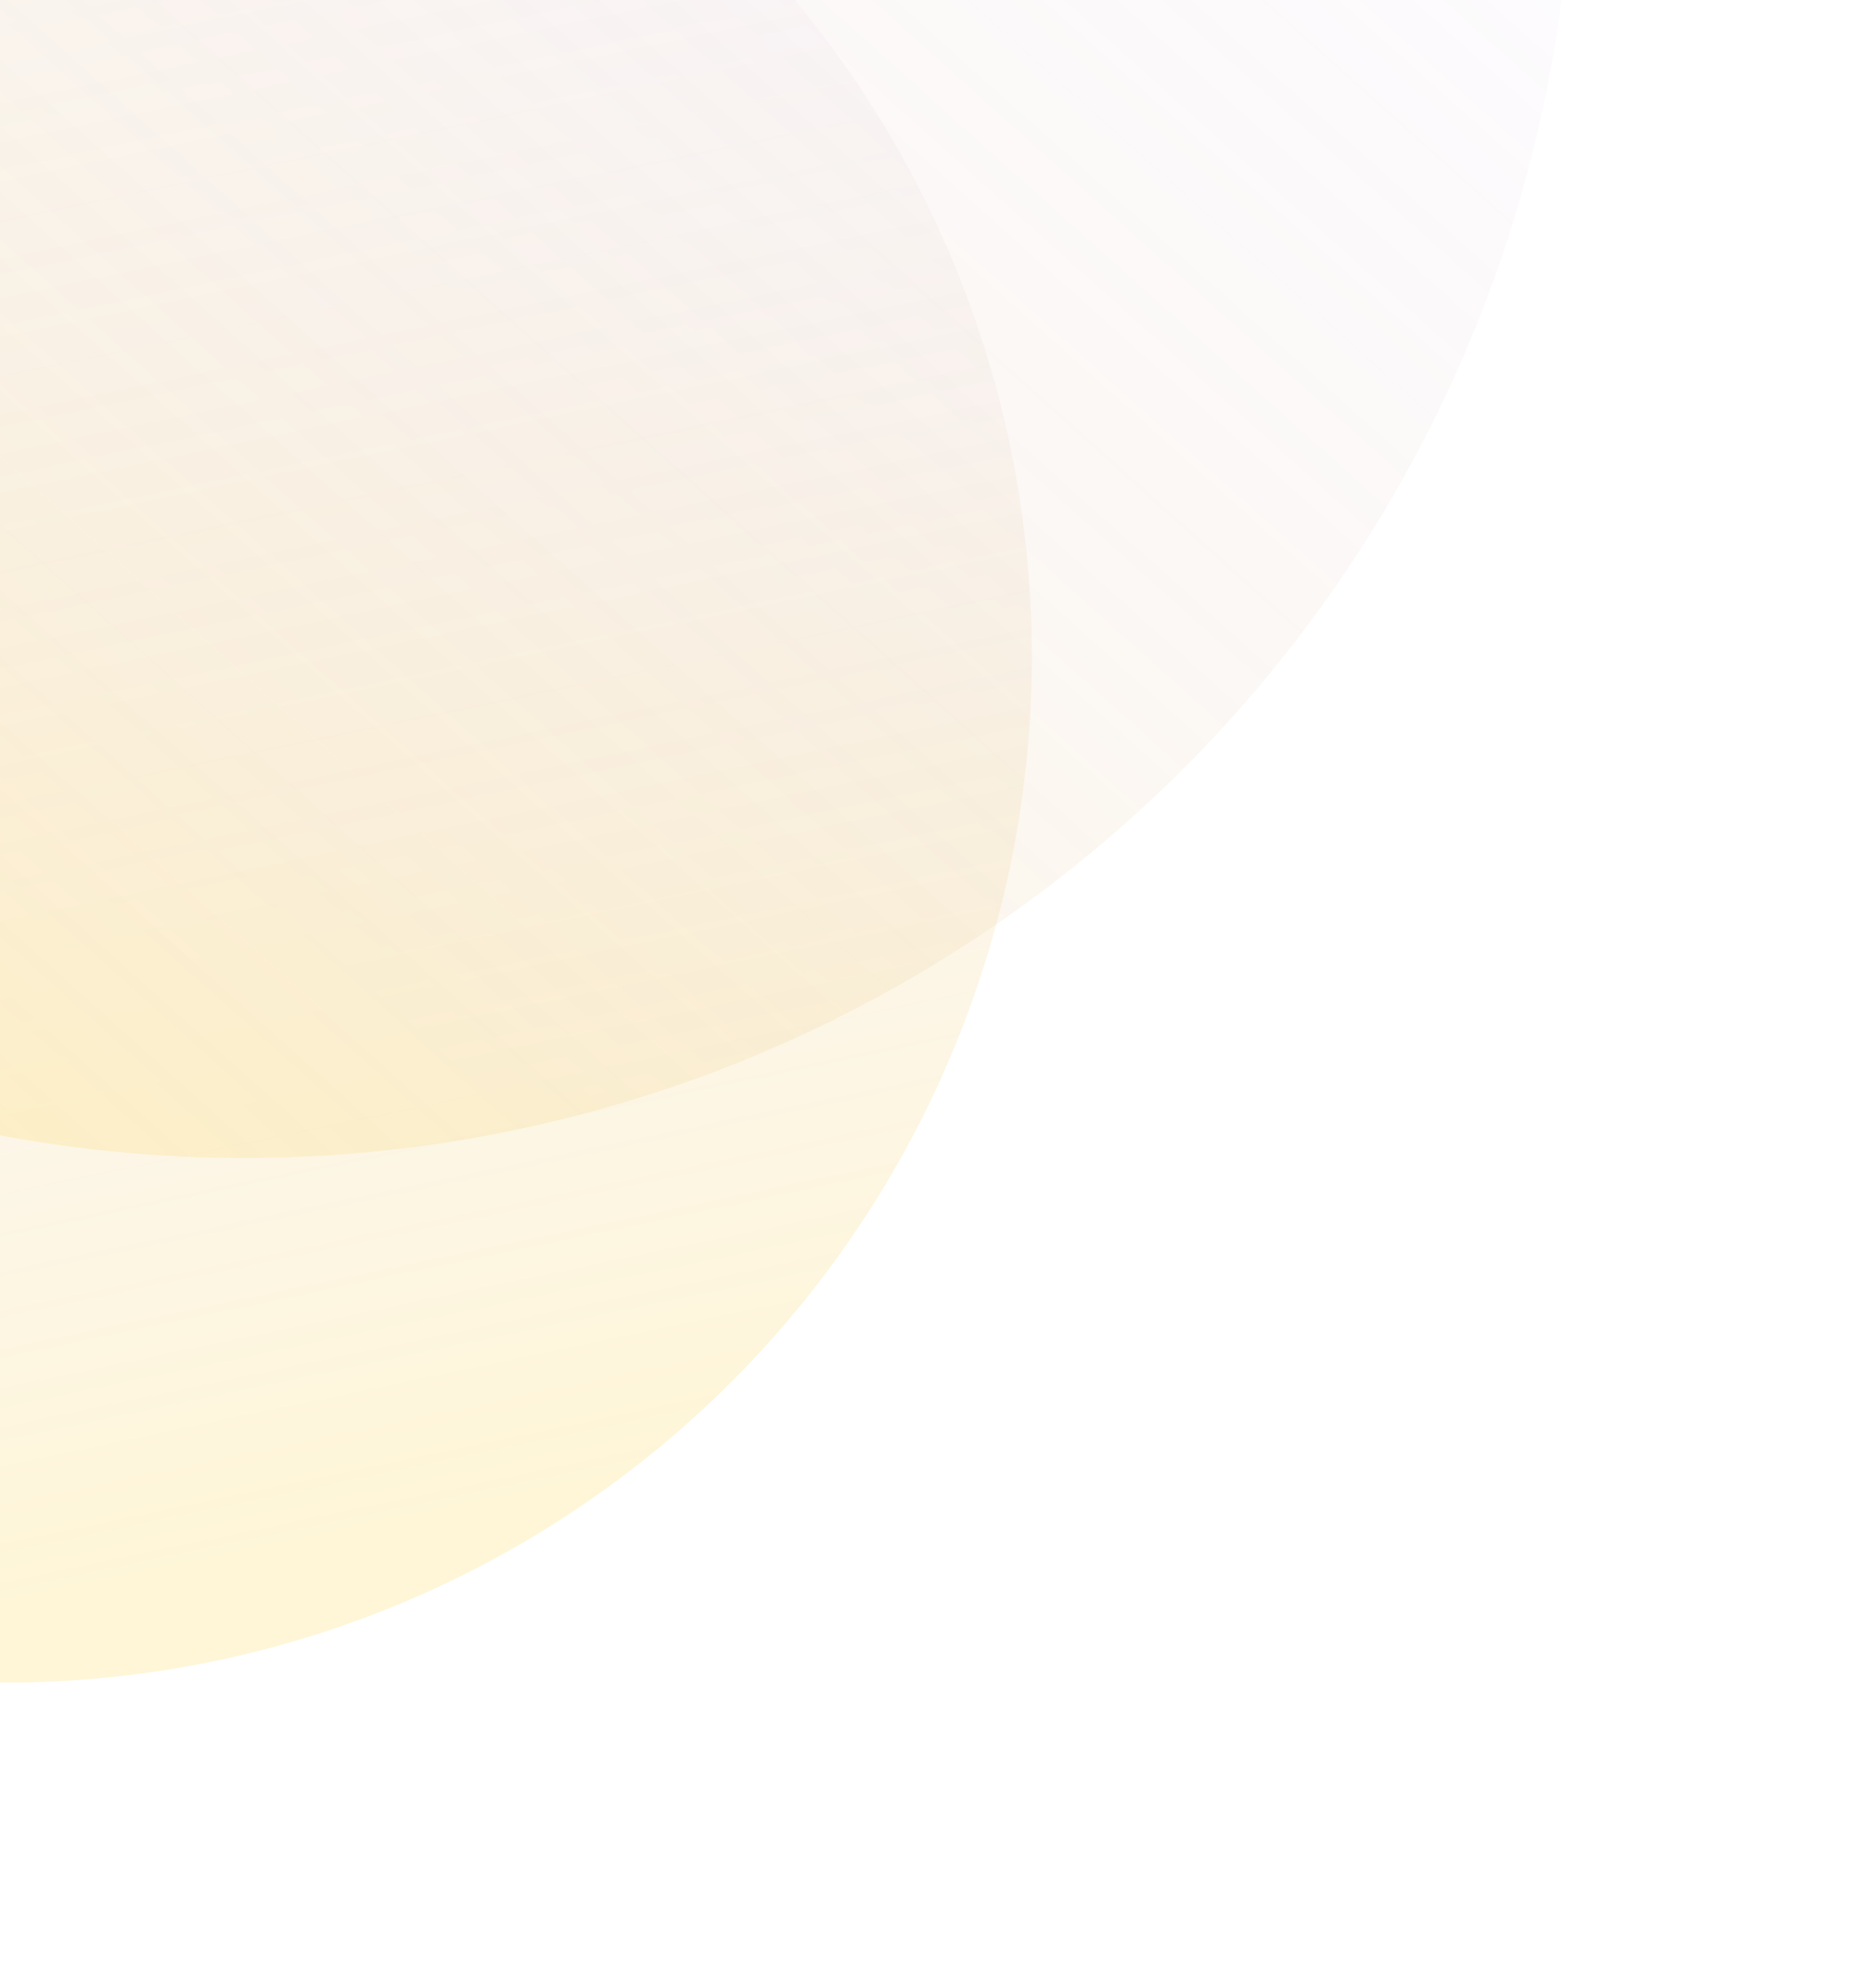 <?xml version="1.0" encoding="UTF-8"?> <svg xmlns="http://www.w3.org/2000/svg" width="406" height="431" viewBox="0 0 406 431" fill="none"><circle opacity="0.2" cx="1.26" cy="142.26" r="222.528" transform="rotate(21.345 1.26 142.26)" fill="url(#paint0_linear_237_2)"></circle><circle opacity="0.2" cx="52.905" cy="-37.095" r="288.146" transform="rotate(75 52.905 -37.095)" fill="url(#paint1_linear_237_2)"></circle><defs><linearGradient id="paint0_linear_237_2" x1="74.618" y1="333.973" x2="-155.819" y2="-18.91" gradientUnits="userSpaceOnUse"><stop stop-color="#FDD13A"></stop><stop offset="1" stop-color="#BC9CFF" stop-opacity="0"></stop><stop offset="1" stop-color="#F8F3E2" stop-opacity="0"></stop></linearGradient><linearGradient id="paint1_linear_237_2" x1="147.895" y1="211.149" x2="-150.492" y2="-245.789" gradientUnits="userSpaceOnUse"><stop stop-color="#FDD13A"></stop><stop offset="1" stop-color="#BC9CFF" stop-opacity="0"></stop><stop offset="1" stop-color="#F8F3E2" stop-opacity="0"></stop></linearGradient></defs></svg> 